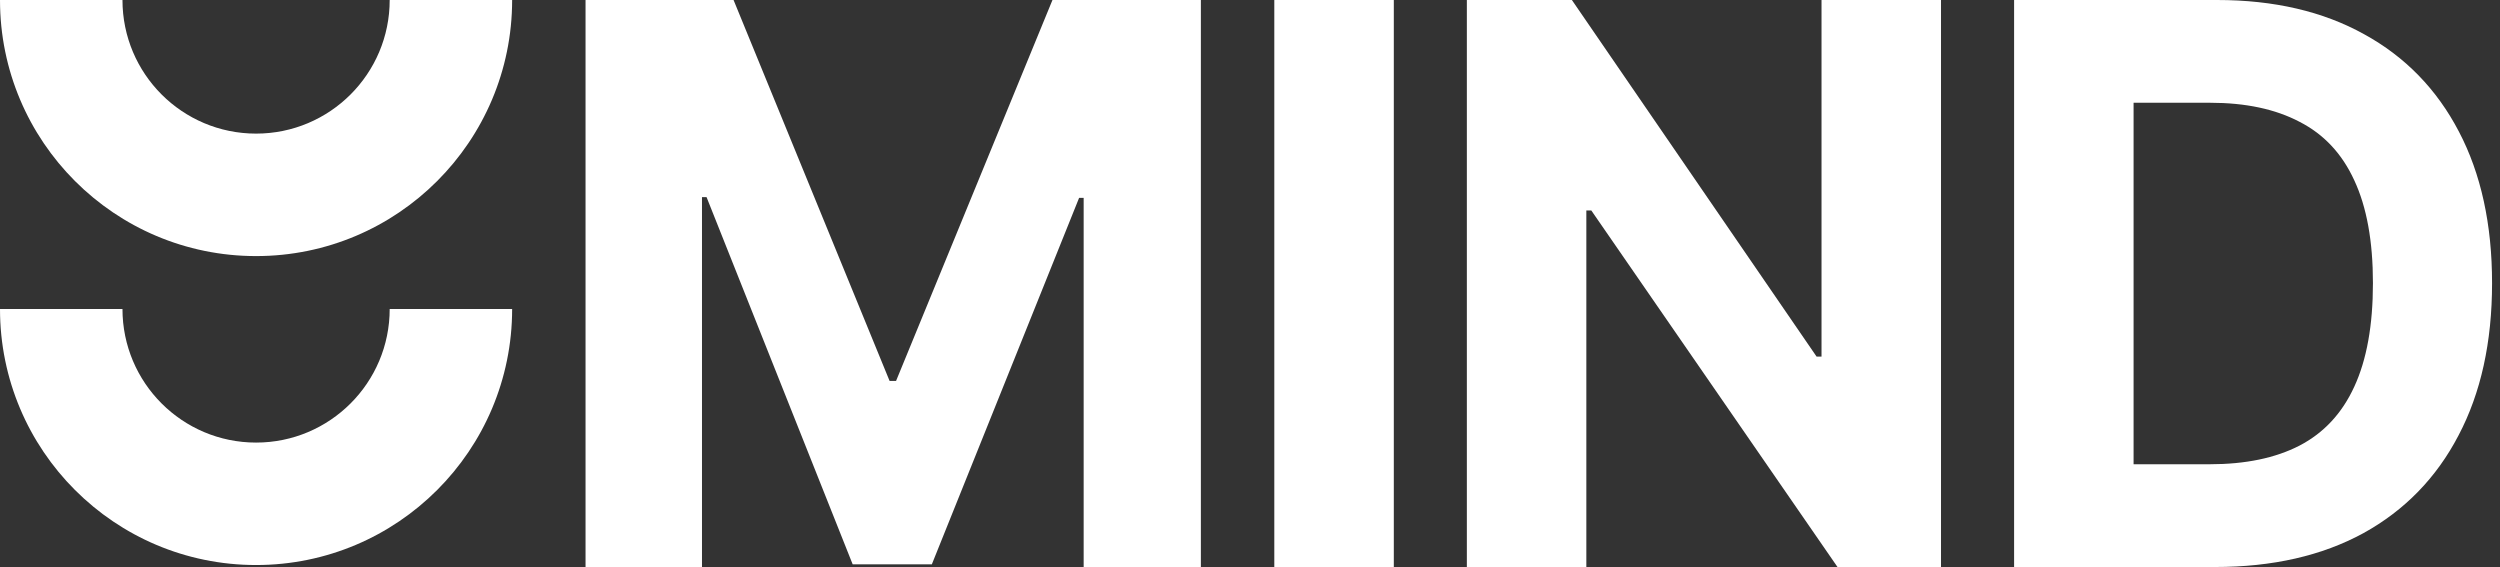 <?xml version="1.0" encoding="UTF-8"?> <svg xmlns="http://www.w3.org/2000/svg" width="97" height="22" viewBox="0 0 97 22" fill="none"><rect x="0" y="0" width="97" height="22" fill="#333333" stroke="none"/><path d="M85.942 22H80.214V18.013H85.736C87.124 18.013 88.285 17.772 89.22 17.29C90.165 16.798 90.874 16.035 91.347 15.001C91.829 13.958 92.07 12.619 92.07 10.985C92.07 9.361 91.829 8.032 91.347 6.999C90.874 5.965 90.165 5.207 89.22 4.725C88.285 4.233 87.129 3.987 85.751 3.987H80.125V0H86.016C88.231 0 90.136 0.443 91.73 1.329C93.325 2.205 94.55 3.465 95.407 5.109C96.263 6.743 96.692 8.702 96.692 10.985C96.692 13.279 96.258 15.247 95.392 16.891C94.536 18.535 93.305 19.8 91.701 20.686C90.096 21.562 88.177 22 85.942 22ZM82.783 0V22H78.147V0H82.783Z" fill="white"></path><path d="M75.311 0V22H71.295L61.742 8.165H61.55V22H56.914V0H60.989L70.483 13.835H70.675V0H75.311Z" fill="white"></path><path d="M54.08 0V22H49.443V0H54.08Z" fill="white"></path><path d="M22.719 0H28.462L34.516 14.78H34.767L40.836 0H46.594V22H42.046V7.678H41.869L36.155 21.897H33.084L27.414 7.648H27.237V22H22.719V0Z" fill="white"></path><path fill-rule="evenodd" clip-rule="evenodd" d="M4.752 11.988C4.752 14.851 7.073 17.172 9.936 17.172C12.799 17.172 15.12 14.851 15.12 11.988H19.871C19.871 17.475 15.423 21.923 9.936 21.923C4.448 21.923 0 17.475 0 11.988H4.752Z" fill="white"></path><path fill-rule="evenodd" clip-rule="evenodd" d="M4.752 0C4.752 2.863 7.073 5.184 9.936 5.184C12.799 5.184 15.12 2.863 15.12 0H19.871C19.871 5.487 15.423 9.936 9.936 9.936C4.448 9.936 0 5.487 0 0H4.752Z" fill="white"></path></svg> 